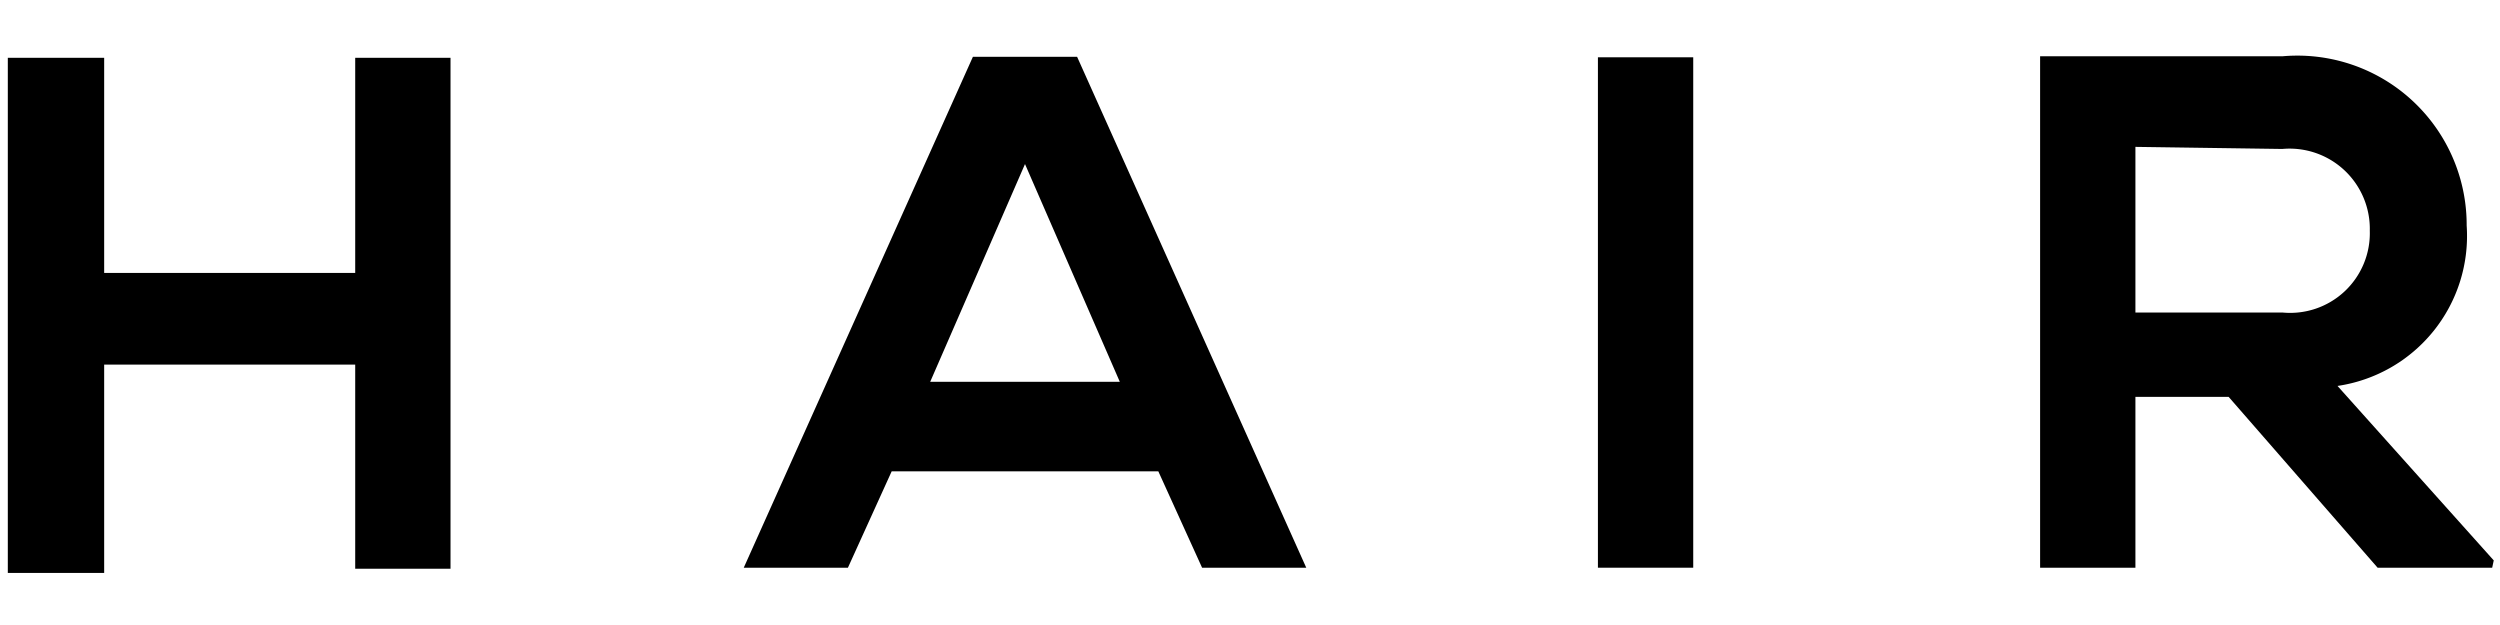 <svg xmlns="http://www.w3.org/2000/svg" viewBox="0 0 48 12"><defs><style>.cls-1{fill:#fff;}</style></defs><title>アセット 19</title><g id="レイヤー_2" data-name="レイヤー 2"><g id="レイヤー_1-2" data-name="レイヤー 1"><rect class="cls-1" width="48" height="12"/><path d="M6.82,10.92V7H2v4H.15V1.11H2V5.24H6.82V1.11H8.65v9.81Z"/><path d="M22.24,9.05H17.12l-.84,1.85h-2l4.4-9.81h2l4.4,9.81h-2Zm-2.56-5.9L17.86,7.33H21.5Z"/><path d="M30.68,10.9V1.1h1.83V10.9Z"/><path d="M47.85,10.9h-2.2L42.79,7.62H41V10.9H39.17V1.08h4.66a3.25,3.25,0,0,1,3.53,3.25,2.91,2.91,0,0,1-2.48,3.08l3,3.35ZM41,2.82V6h2.82a1.53,1.53,0,0,0,1.68-1.57,1.54,1.54,0,0,0-1.68-1.57Z"/></g></g></svg>
